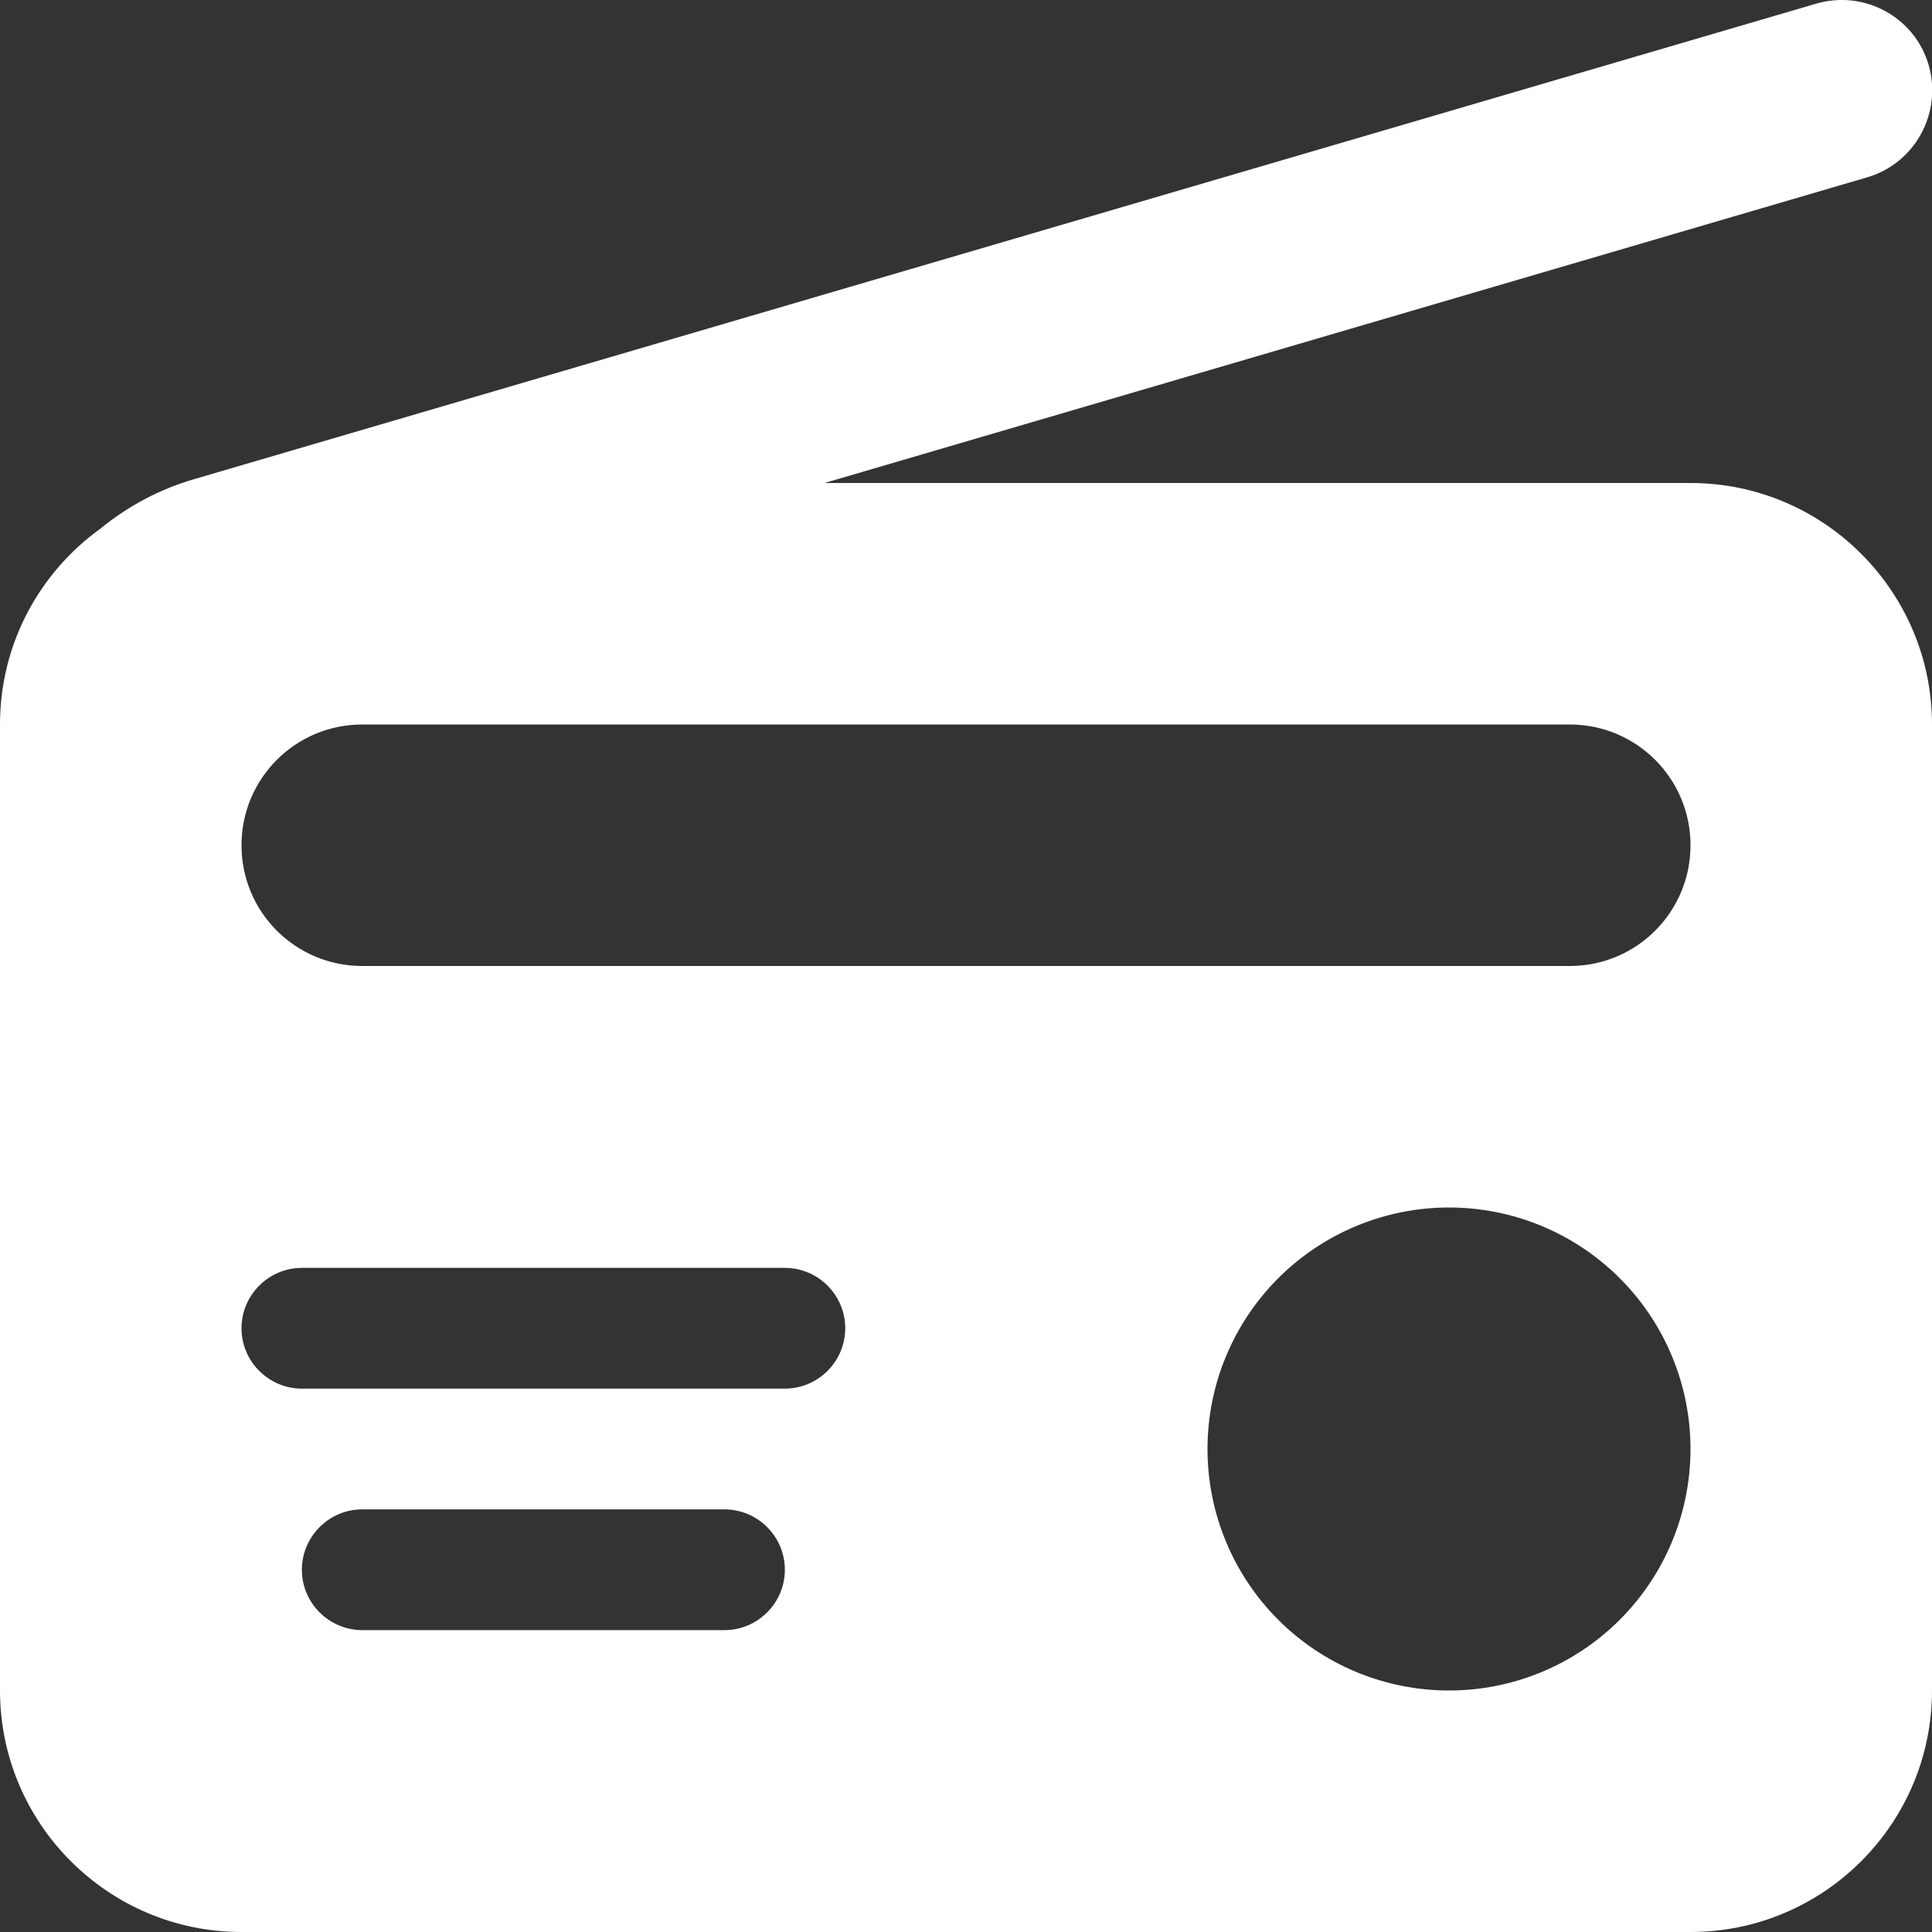 <svg width="64" height="64" viewBox="0 0 64 64" fill="none" xmlns="http://www.w3.org/2000/svg">
<rect x="0" y="0" width="64" height="64" fill="#333333" stroke="none"/>
<g clip-path="url(#clip0_526_7583)">
<path d="M61.85 5.875C63.438 5.413 64.35 3.738 63.888 2.15C63.425 0.563 61.75 -0.35 60.15 0.125L6.463 15.863C5.287 16.2 4.225 16.775 3.325 17.513C1.312 18.963 0 21.325 0 24V24.5V38V56C0 60.413 3.587 64 8 64H56C60.413 64 64 60.413 64 56V24C64 19.588 60.413 16 56 16H27.312L61.85 5.875ZM40 48C40 45.878 40.843 43.843 42.343 42.343C43.843 40.843 45.878 40 48 40C50.122 40 52.157 40.843 53.657 42.343C55.157 43.843 56 45.878 56 48C56 50.122 55.157 52.157 53.657 53.657C52.157 55.157 50.122 56 48 56C45.878 56 43.843 55.157 42.343 53.657C40.843 52.157 40 50.122 40 48ZM10 42H26C27.1 42 28 42.9 28 44C28 45.1 27.1 46 26 46H10C8.9 46 8 45.1 8 44C8 42.9 8.9 42 10 42ZM12 50H24C25.1 50 26 50.9 26 52C26 53.1 25.1 54 24 54H12C10.9 54 10 53.1 10 52C10 50.9 10.9 50 12 50ZM8 28C8 25.788 9.787 24 12 24H52C54.212 24 56 25.788 56 28C56 30.213 54.212 32 52 32H12C9.787 32 8 30.213 8 28Z" fill="white"/>
</g>
<defs>
<clipPath id="clip0_526_7583">
<rect width="64" height="64" fill="white"/>
</clipPath>
</defs>
</svg>
